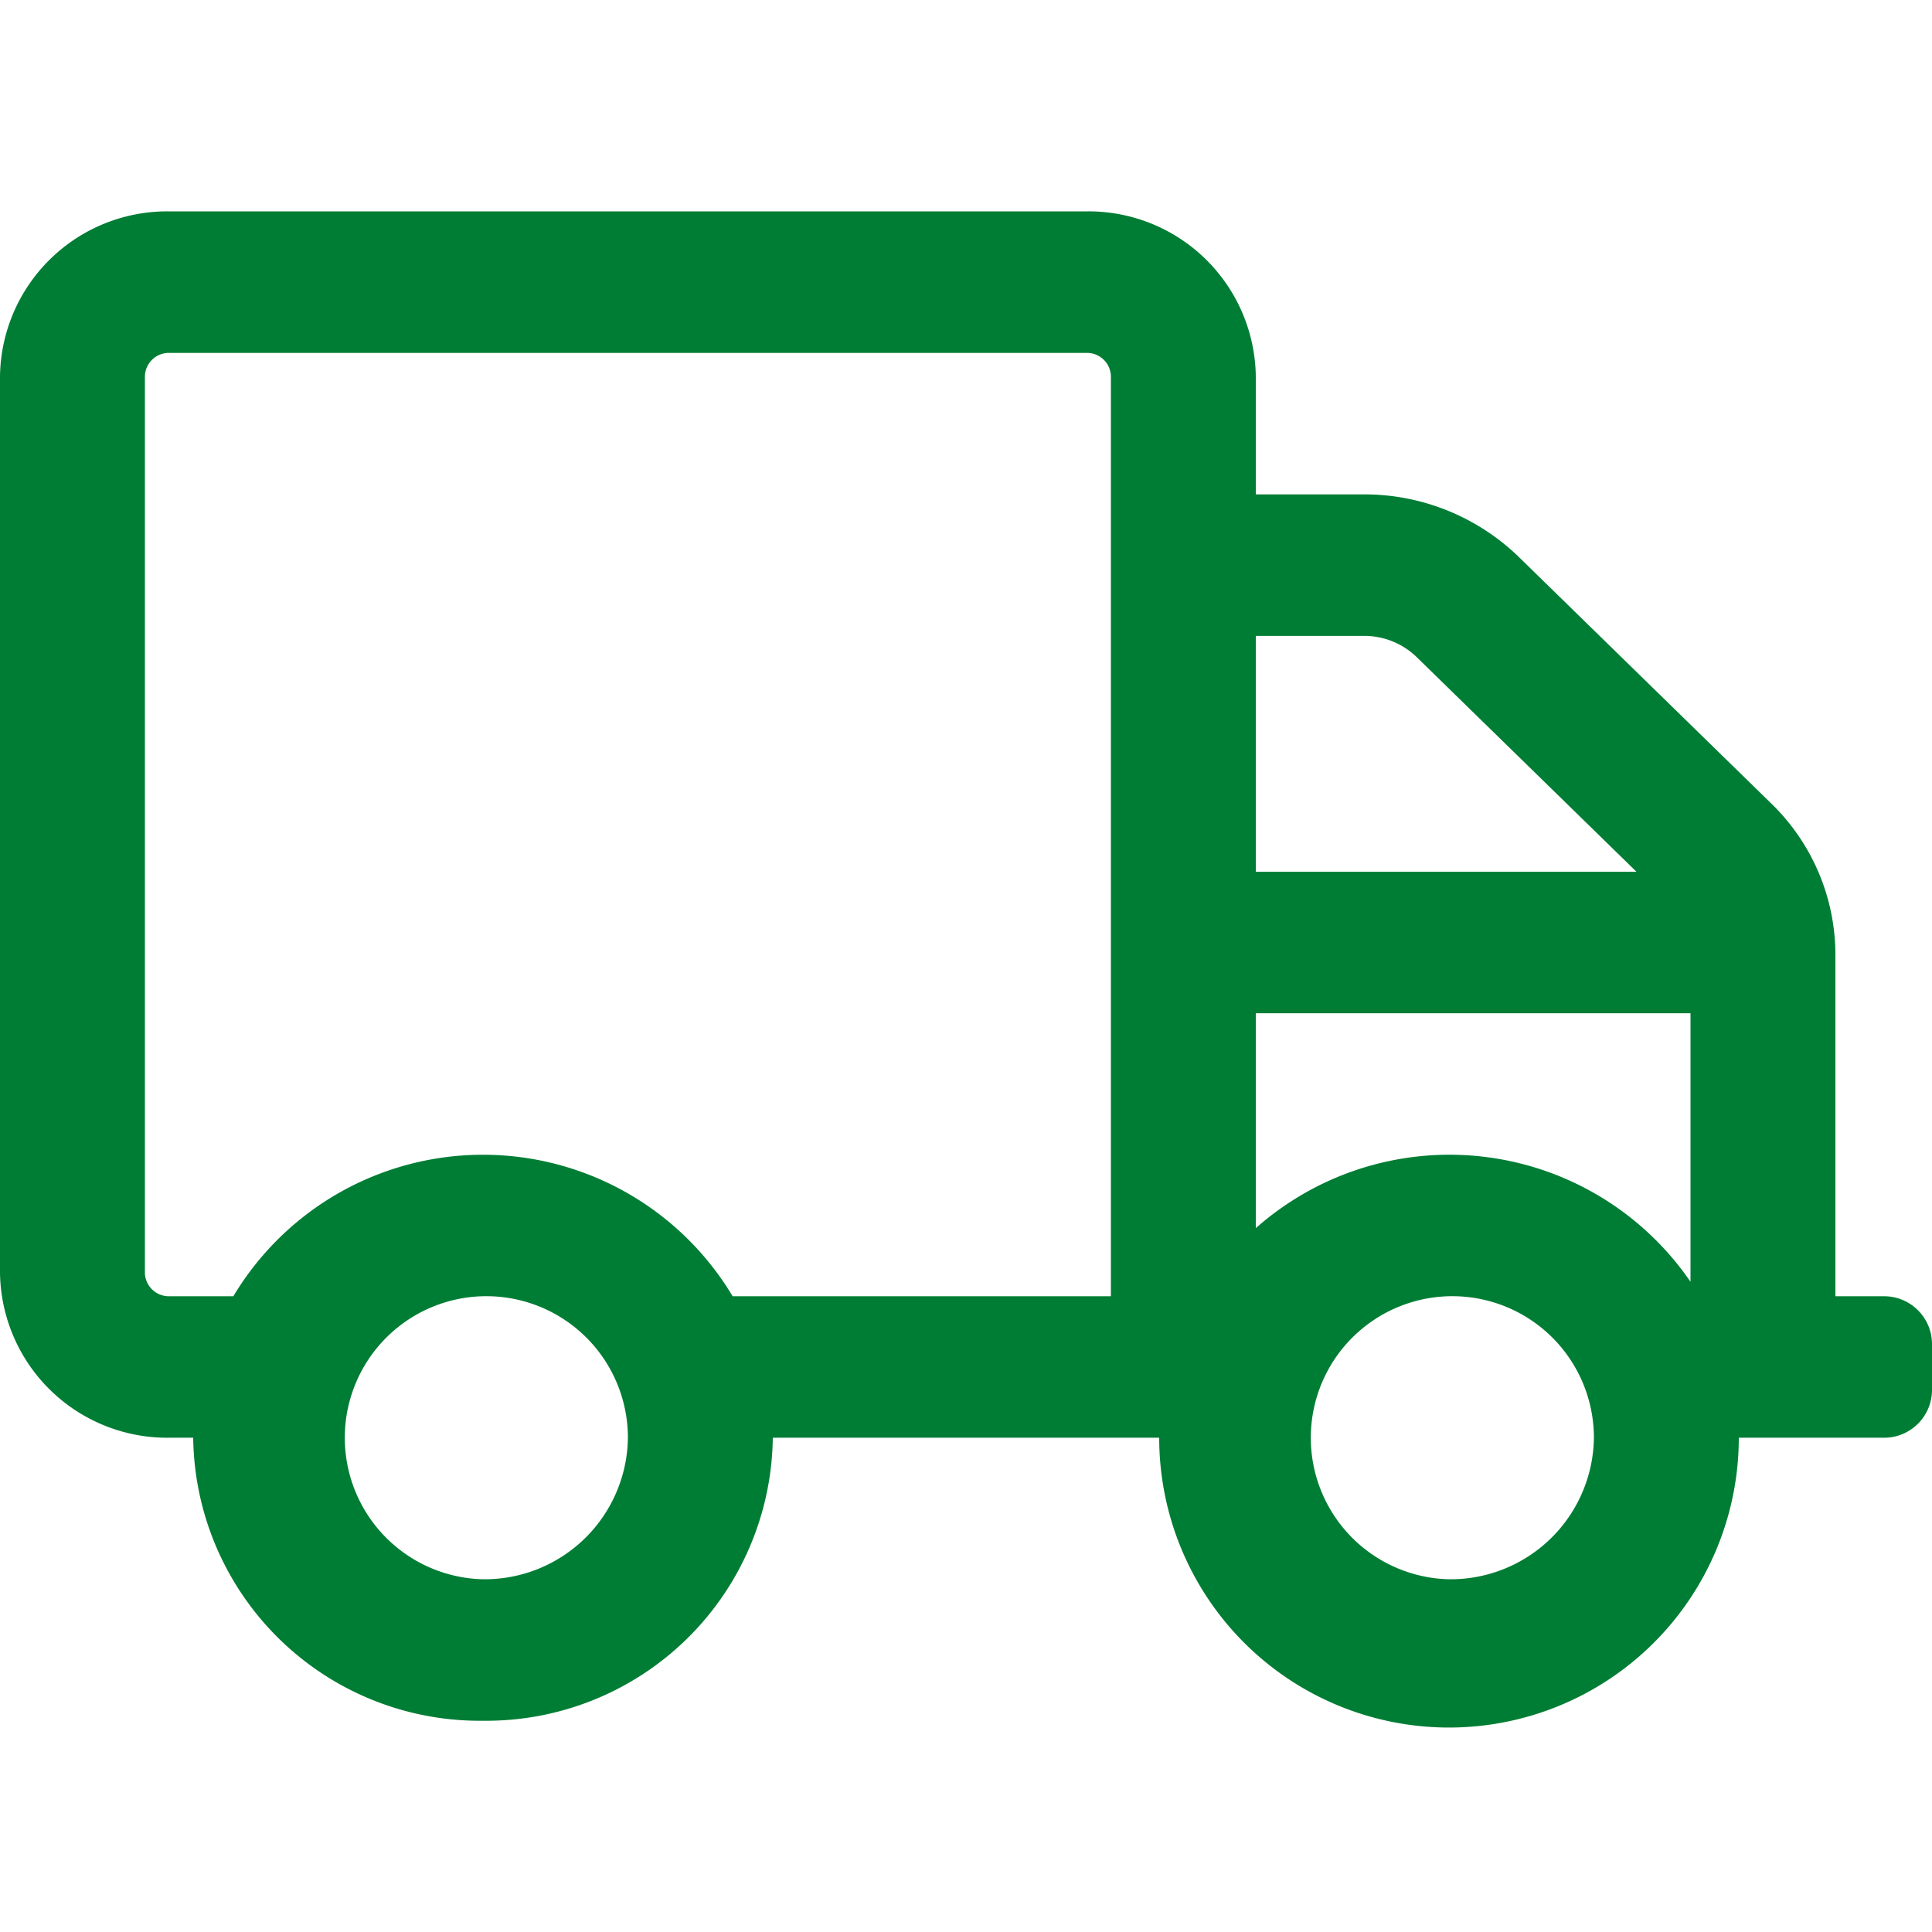 <svg xmlns="http://www.w3.org/2000/svg" width="64" height="64" viewBox="0 0 64 64">
  <g id="_04_delivery" data-name="04_delivery" transform="translate(-140 -340)">
    <rect id="Прямоугольник_479" data-name="Прямоугольник 479" width="64" height="64" transform="translate(140 340)" fill="#fff" opacity="0"/>
    <path id="_04_delivery-2" data-name="04_delivery" d="M62.4,35.938H60.8V24.6a6.988,6.988,0,0,0-2.11-4.971L50.3,11.436a7.348,7.348,0,0,0-5.09-2.061H41.6V5.469A5.539,5.539,0,0,0,36,0H5.6A5.539,5.539,0,0,0,0,5.469V35.156a5.539,5.539,0,0,0,5.6,5.469h.8A9.492,9.492,0,0,0,16,50a9.492,9.492,0,0,0,9.6-9.375H38.4a9.6,9.6,0,0,0,19.2,0h4.8A1.586,1.586,0,0,0,64,39.063V37.5A1.586,1.586,0,0,0,62.4,35.938ZM16,45.313a4.689,4.689,0,1,1,4.8-4.687A4.746,4.746,0,0,1,16,45.313Zm20.8-9.375H24.27a9.639,9.639,0,0,0-16.54,0H5.6a.793.793,0,0,1-.8-.781V5.469a.793.793,0,0,1,.8-.781H36a.793.793,0,0,1,.8.781Zm4.8-21.875h3.61a2.49,2.49,0,0,1,1.7.684l7.3,7.129H41.6ZM48,45.313a4.689,4.689,0,1,1,4.8-4.687A4.746,4.746,0,0,1,48,45.313Zm8-9.854a9.678,9.678,0,0,0-14.4-1.777V26.563H56Z" transform="translate(140 347.002)" fill="#007d34"/>
  </g>
</svg>
